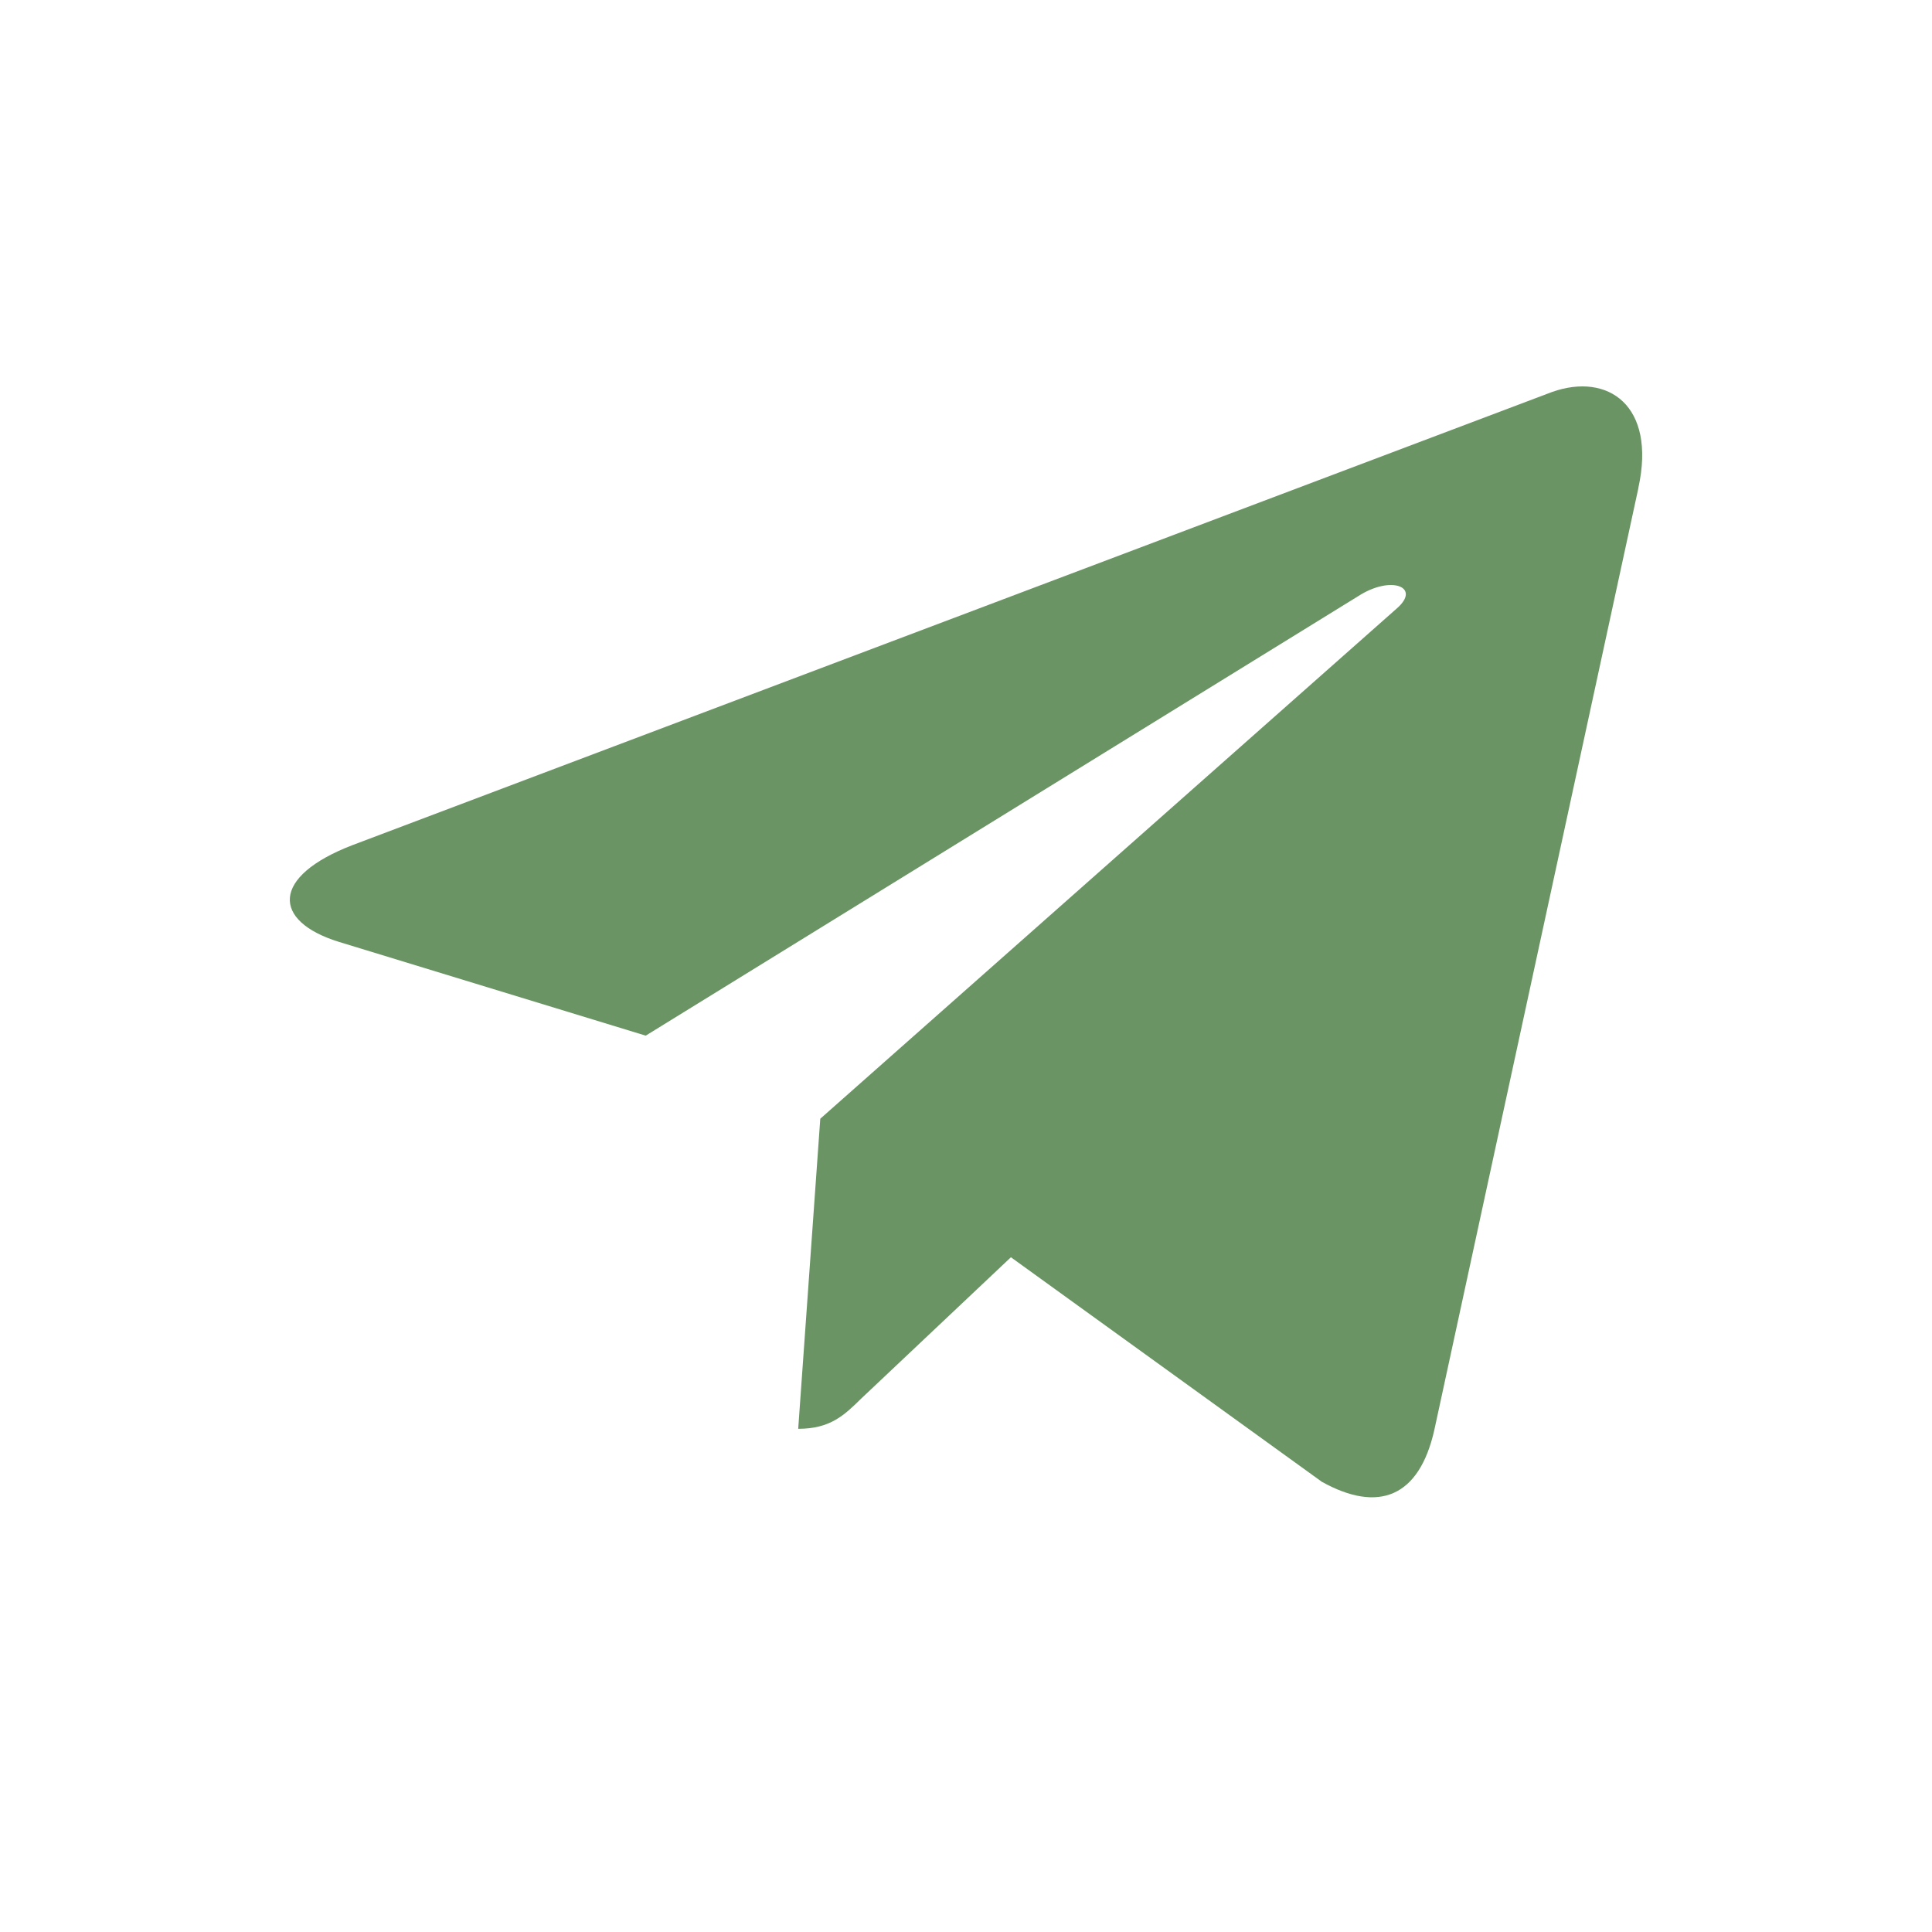 <?xml version="1.0" encoding="UTF-8"?> <svg xmlns="http://www.w3.org/2000/svg" width="40" height="40" viewBox="0 0 40 40" fill="none"><path d="M7.304 17.495L32.135 8.115C33.288 7.707 34.294 8.39 33.921 10.098L33.923 10.096L29.695 29.611C29.382 30.995 28.543 31.331 27.369 30.68L20.93 26.03L17.824 28.962C17.481 29.298 17.191 29.582 16.526 29.582L16.983 23.162L28.916 12.6C29.435 12.152 28.8 11.9 28.115 12.346L13.369 21.442L7.012 19.499C5.632 19.07 5.602 18.147 7.304 17.495Z" fill="#6A9464"></path></svg> 